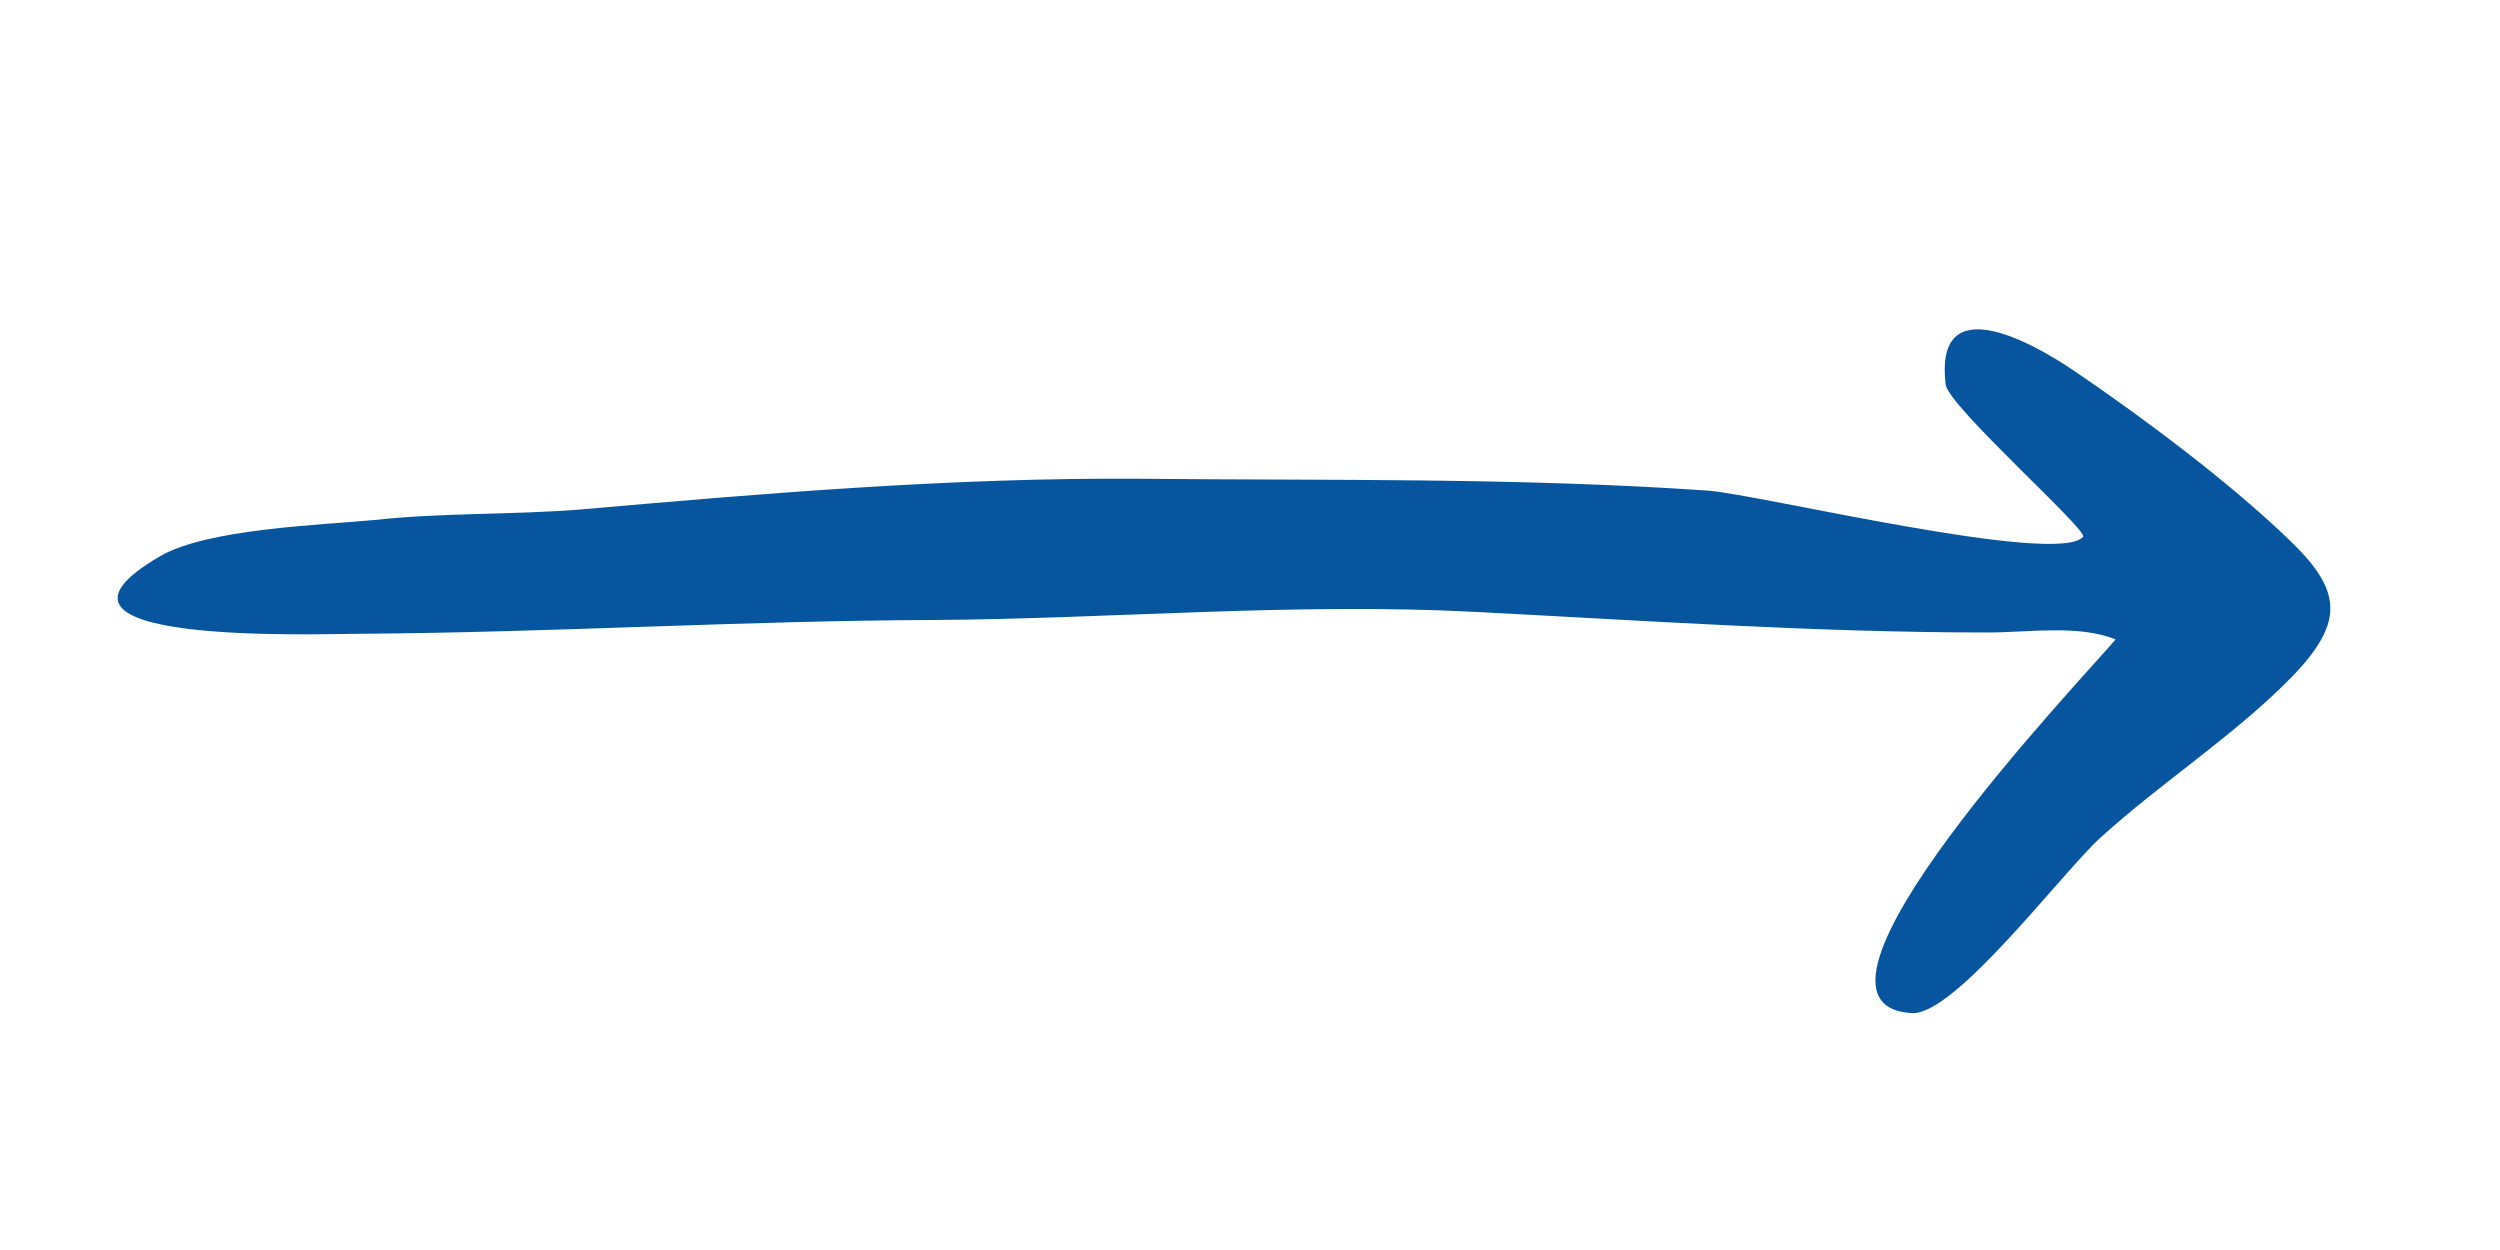 <?xml version="1.0" encoding="utf-8"?>
<!-- Generator: Adobe Illustrator 25.4.1, SVG Export Plug-In . SVG Version: 6.00 Build 0)  -->
<svg version="1.1" id="Layer_1" xmlns="http://www.w3.org/2000/svg" xmlns:xlink="http://www.w3.org/1999/xlink" x="0px" y="0px"
	 viewBox="0 0 400 200" style="enable-background:new 0 0 400 200;" xml:space="preserve">
<style type="text/css">
	.st0{fill:#06559E;}
</style>
<path id="XMLID_2323_" class="st0" d="M318.1,101.2c-27.4,0-54.9-1.9-82.1-3.3c-28.9-1.5-57.8,1.1-86.6,1.3
	c-30.5,0.1-60.9,2-91.5,2.2c-6.8,0-57,2-32.3-12.4c7.5-4.4,25.8-5,34.3-5.8c11-1.2,22.2-0.8,33.2-1.7c29.5-2.6,59.4-5.1,89.1-4.9
	c30.5,0.3,60.7-0.2,91.1,1.9c8.1,0.6,55.8,12.1,60,7.4c0.9-1-21.6-20.9-22-24.4c-1.8-15.2,13.2-7.2,20.8-2
	c10.9,7.4,24.8,17.8,34.3,27c8.3,8,8.8,13,0.3,21.8c-9.2,9.4-20.8,16.8-30.6,25.7c-6,5.4-23.3,28.5-30.2,28.1
	c-22.6-1.3,27.4-53.6,32.6-59.8C332.5,99.9,324.5,101.2,318.1,101.2z"/>
</svg>
